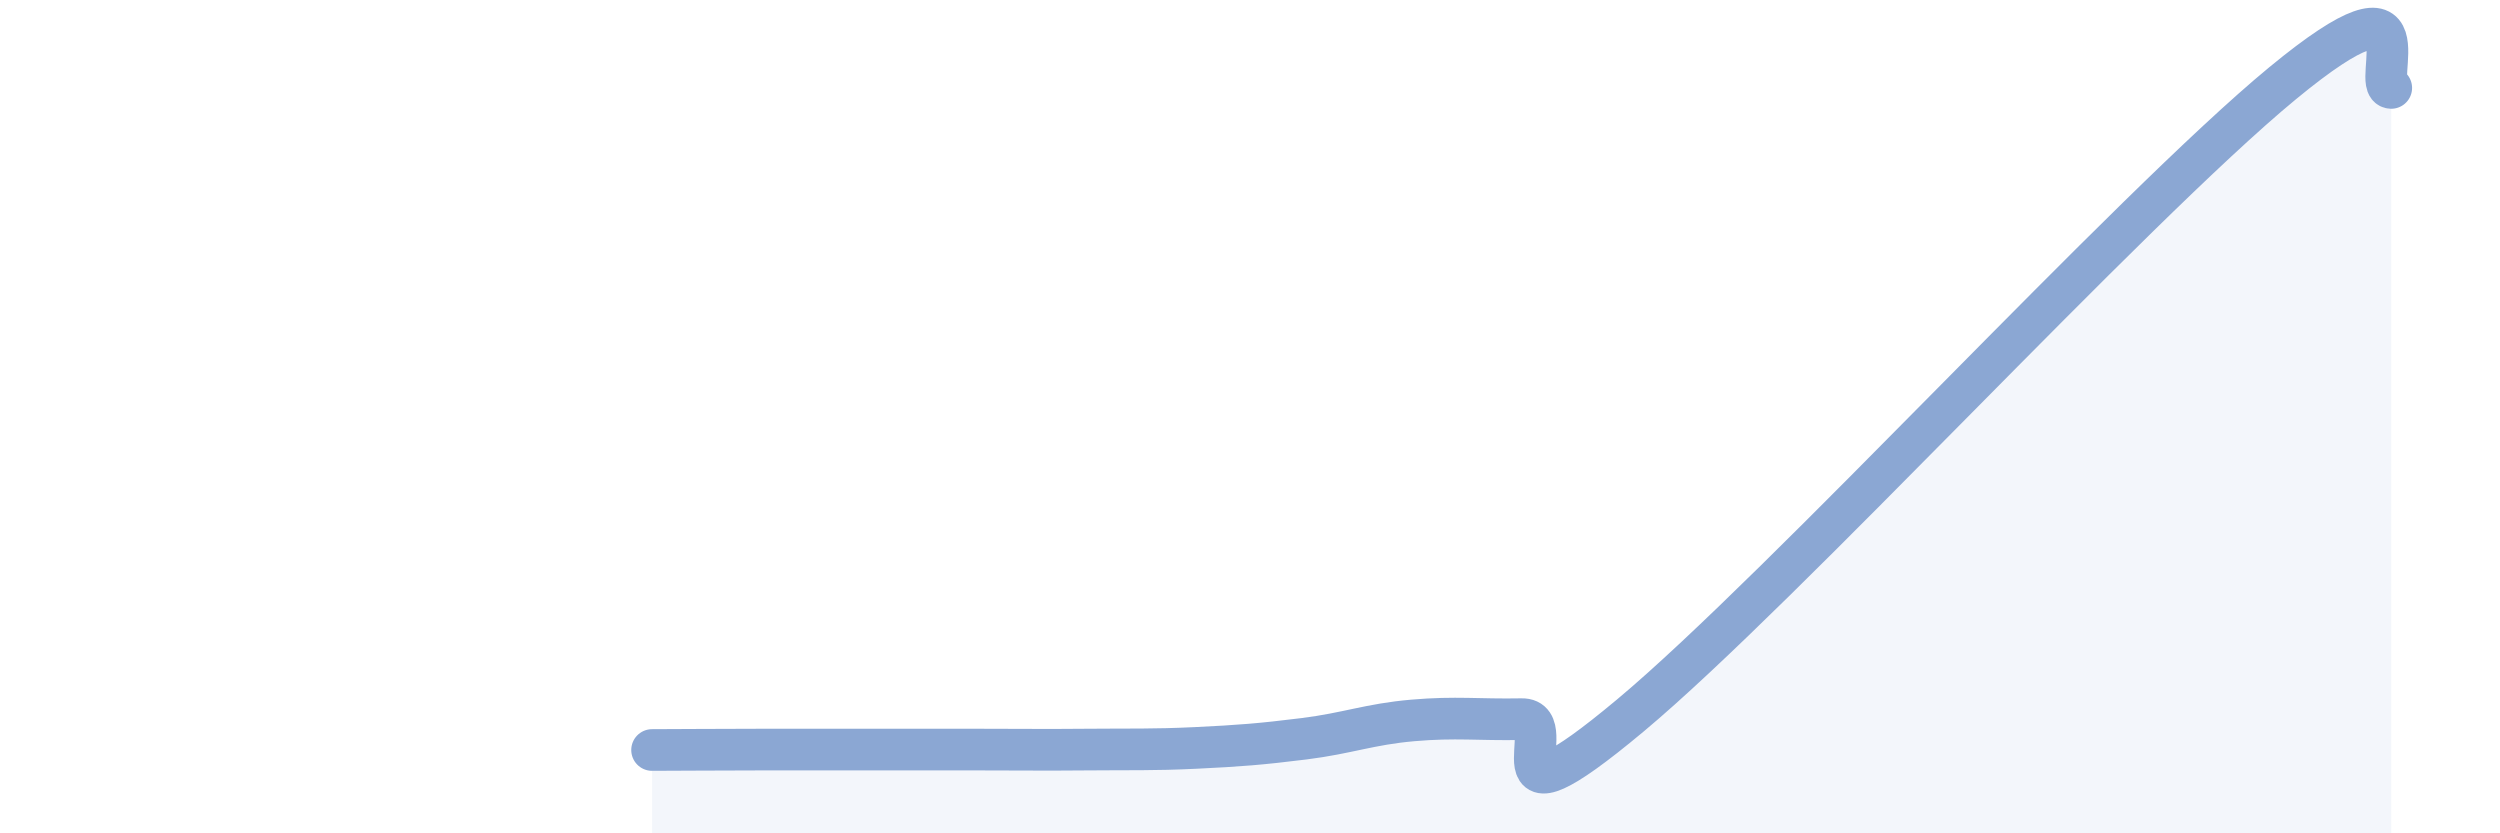 
    <svg width="60" height="20" viewBox="0 0 60 20" xmlns="http://www.w3.org/2000/svg">
      <path
        d="M 15.65,18 C 16.17,18 17.22,17.99 18.26,17.99 C 19.3,17.99 19.83,17.99 20.87,17.99 C 21.91,17.99 22.44,17.99 23.48,17.99 C 24.52,17.99 25.05,18 26.09,17.99 C 27.13,17.98 27.66,18 28.7,17.95 C 29.74,17.9 30.26,17.86 31.3,17.73 C 32.34,17.6 32.87,17.38 33.91,17.29 C 34.95,17.2 35.48,17.28 36.52,17.26 C 37.56,17.24 35.48,20.22 39.13,17.17 C 42.78,14.12 51.13,5.01 54.78,2 C 58.43,-1.01 56.87,2.09 57.39,2.11L57.39 20L15.65 20Z"
        fill="#8ba7d3"
        opacity="0.1"
        stroke-linecap="round"
        stroke-linejoin="round"
      />
      <path
        d="M 15.65,18 C 16.17,18 17.22,17.99 18.26,17.99 C 19.3,17.99 19.83,17.99 20.87,17.99 C 21.91,17.99 22.44,17.99 23.48,17.99 C 24.52,17.99 25.05,18 26.09,17.99 C 27.13,17.98 27.66,18 28.7,17.95 C 29.74,17.9 30.26,17.86 31.3,17.73 C 32.34,17.6 32.87,17.38 33.91,17.29 C 34.95,17.2 35.48,17.28 36.52,17.26 C 37.56,17.24 35.48,20.22 39.13,17.17 C 42.78,14.12 51.13,5.01 54.78,2 C 58.43,-1.01 56.87,2.09 57.39,2.11"
        stroke="#8ba7d3"
        stroke-width="1"
        fill="none"
        stroke-linecap="round"
        stroke-linejoin="round"
      />
    </svg>
  